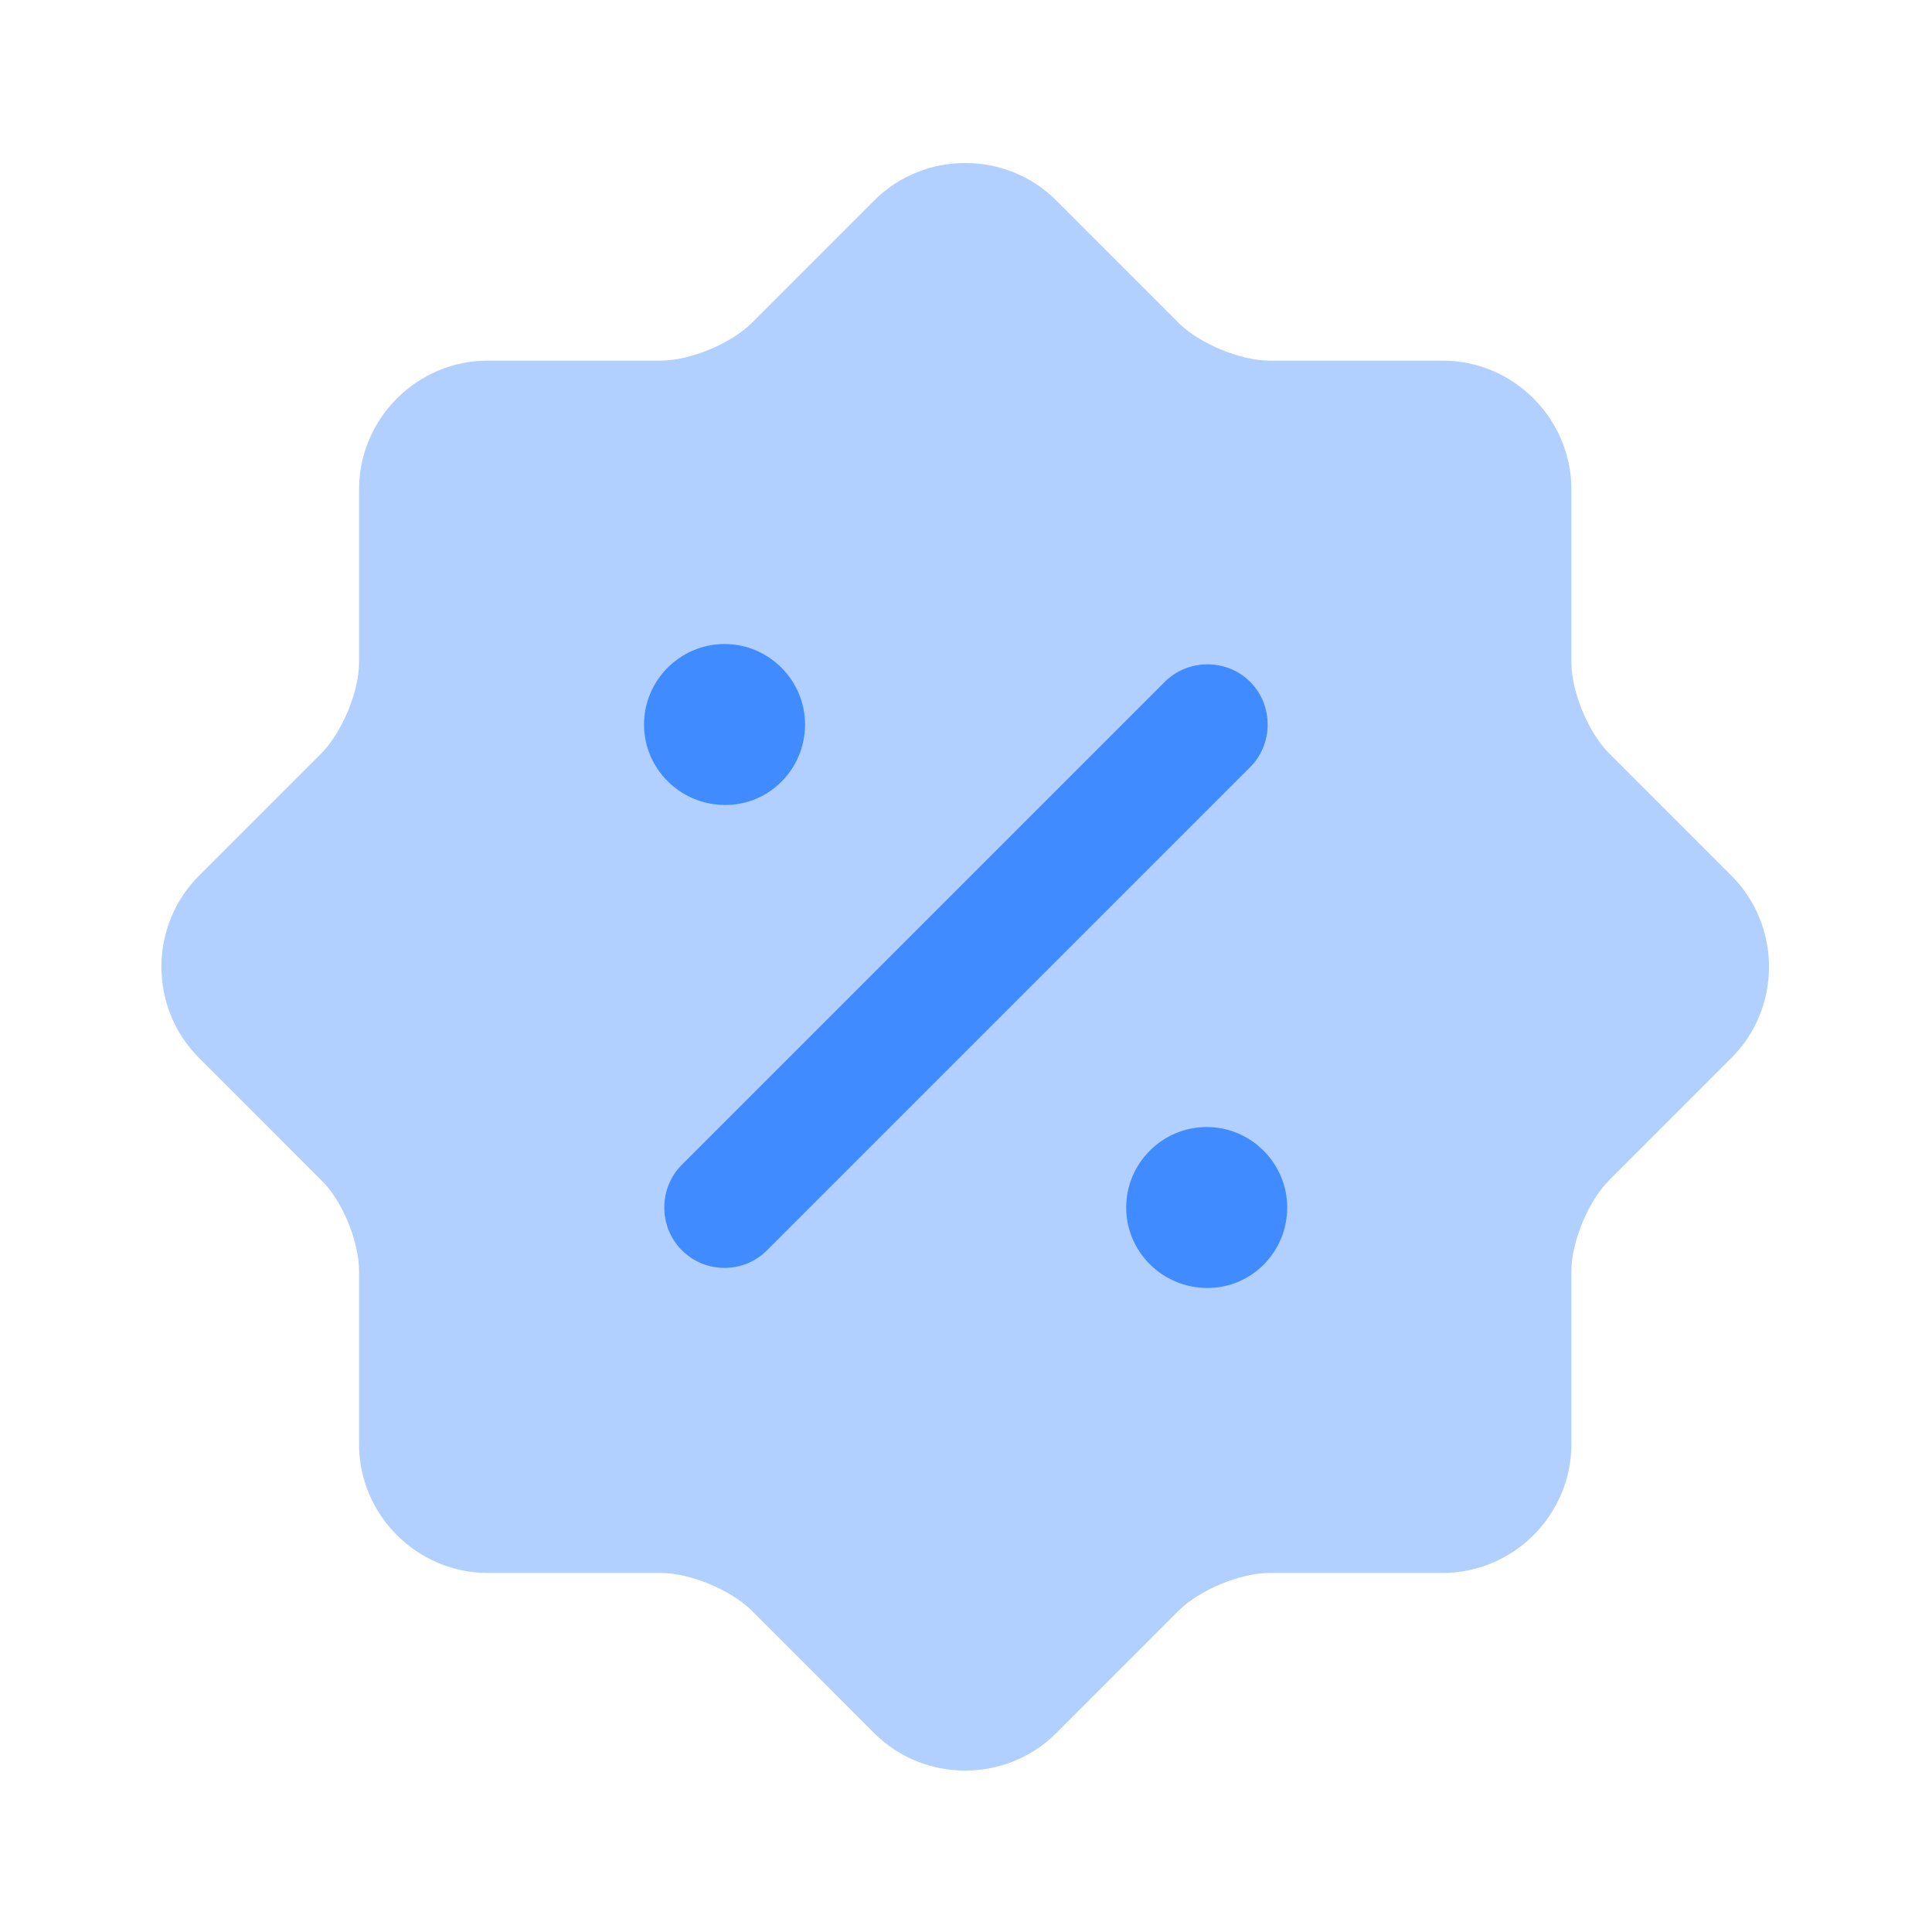 <svg width="32" height="32" viewBox="0 0 32 32" fill="none" xmlns="http://www.w3.org/2000/svg">
<g id="vuesax/bulk/discount-shape">
<g id="discount-shape">
<path id="Vector" opacity="0.4" d="M5.32 19.547L3.294 17.52C2.467 16.693 2.467 15.333 3.294 14.507L5.32 12.48C5.667 12.133 5.947 11.453 5.947 10.973V8.107C5.947 6.933 6.907 5.973 8.08 5.973H10.947C11.427 5.973 12.107 5.693 12.454 5.347L14.48 3.32C15.307 2.493 16.667 2.493 17.494 3.32L19.52 5.347C19.867 5.693 20.547 5.973 21.027 5.973H23.894C25.067 5.973 26.027 6.933 26.027 8.107V10.973C26.027 11.453 26.307 12.133 26.654 12.48L28.68 14.507C29.507 15.333 29.507 16.693 28.68 17.52L26.654 19.547C26.307 19.893 26.027 20.573 26.027 21.053V23.92C26.027 25.093 25.067 26.053 23.894 26.053H21.027C20.547 26.053 19.867 26.333 19.52 26.68L17.494 28.707C16.667 29.533 15.307 29.533 14.48 28.707L12.454 26.68C12.107 26.333 11.427 26.053 10.947 26.053H8.08C6.907 26.053 5.947 25.093 5.947 23.92V21.053C5.947 20.56 5.667 19.88 5.32 19.547Z" fill="#3F8BFF"/>
<g id="Group">
<path id="Vector_2" d="M20 21.333C19.253 21.333 18.653 20.733 18.653 20C18.653 19.267 19.253 18.667 19.987 18.667C20.72 18.667 21.32 19.267 21.32 20C21.32 20.733 20.733 21.333 20 21.333Z" fill="#3F8BFF"/>
</g>
<g id="Group_2">
<path id="Vector_3" d="M12.014 13.333C11.267 13.333 10.667 12.733 10.667 12C10.667 11.267 11.267 10.667 12 10.667C12.734 10.667 13.334 11.267 13.334 12C13.334 12.733 12.747 13.333 12.014 13.333Z" fill="#3F8BFF"/>
</g>
<g id="Group_3">
<path id="Vector_4" d="M12 21C11.746 21 11.493 20.907 11.293 20.707C10.906 20.32 10.906 19.68 11.293 19.293L19.293 11.293C19.68 10.907 20.32 10.907 20.706 11.293C21.093 11.68 21.093 12.32 20.706 12.707L12.706 20.707C12.506 20.907 12.253 21 12 21Z" fill="#3F8BFF"/>
</g>
</g>
</g>
</svg>
